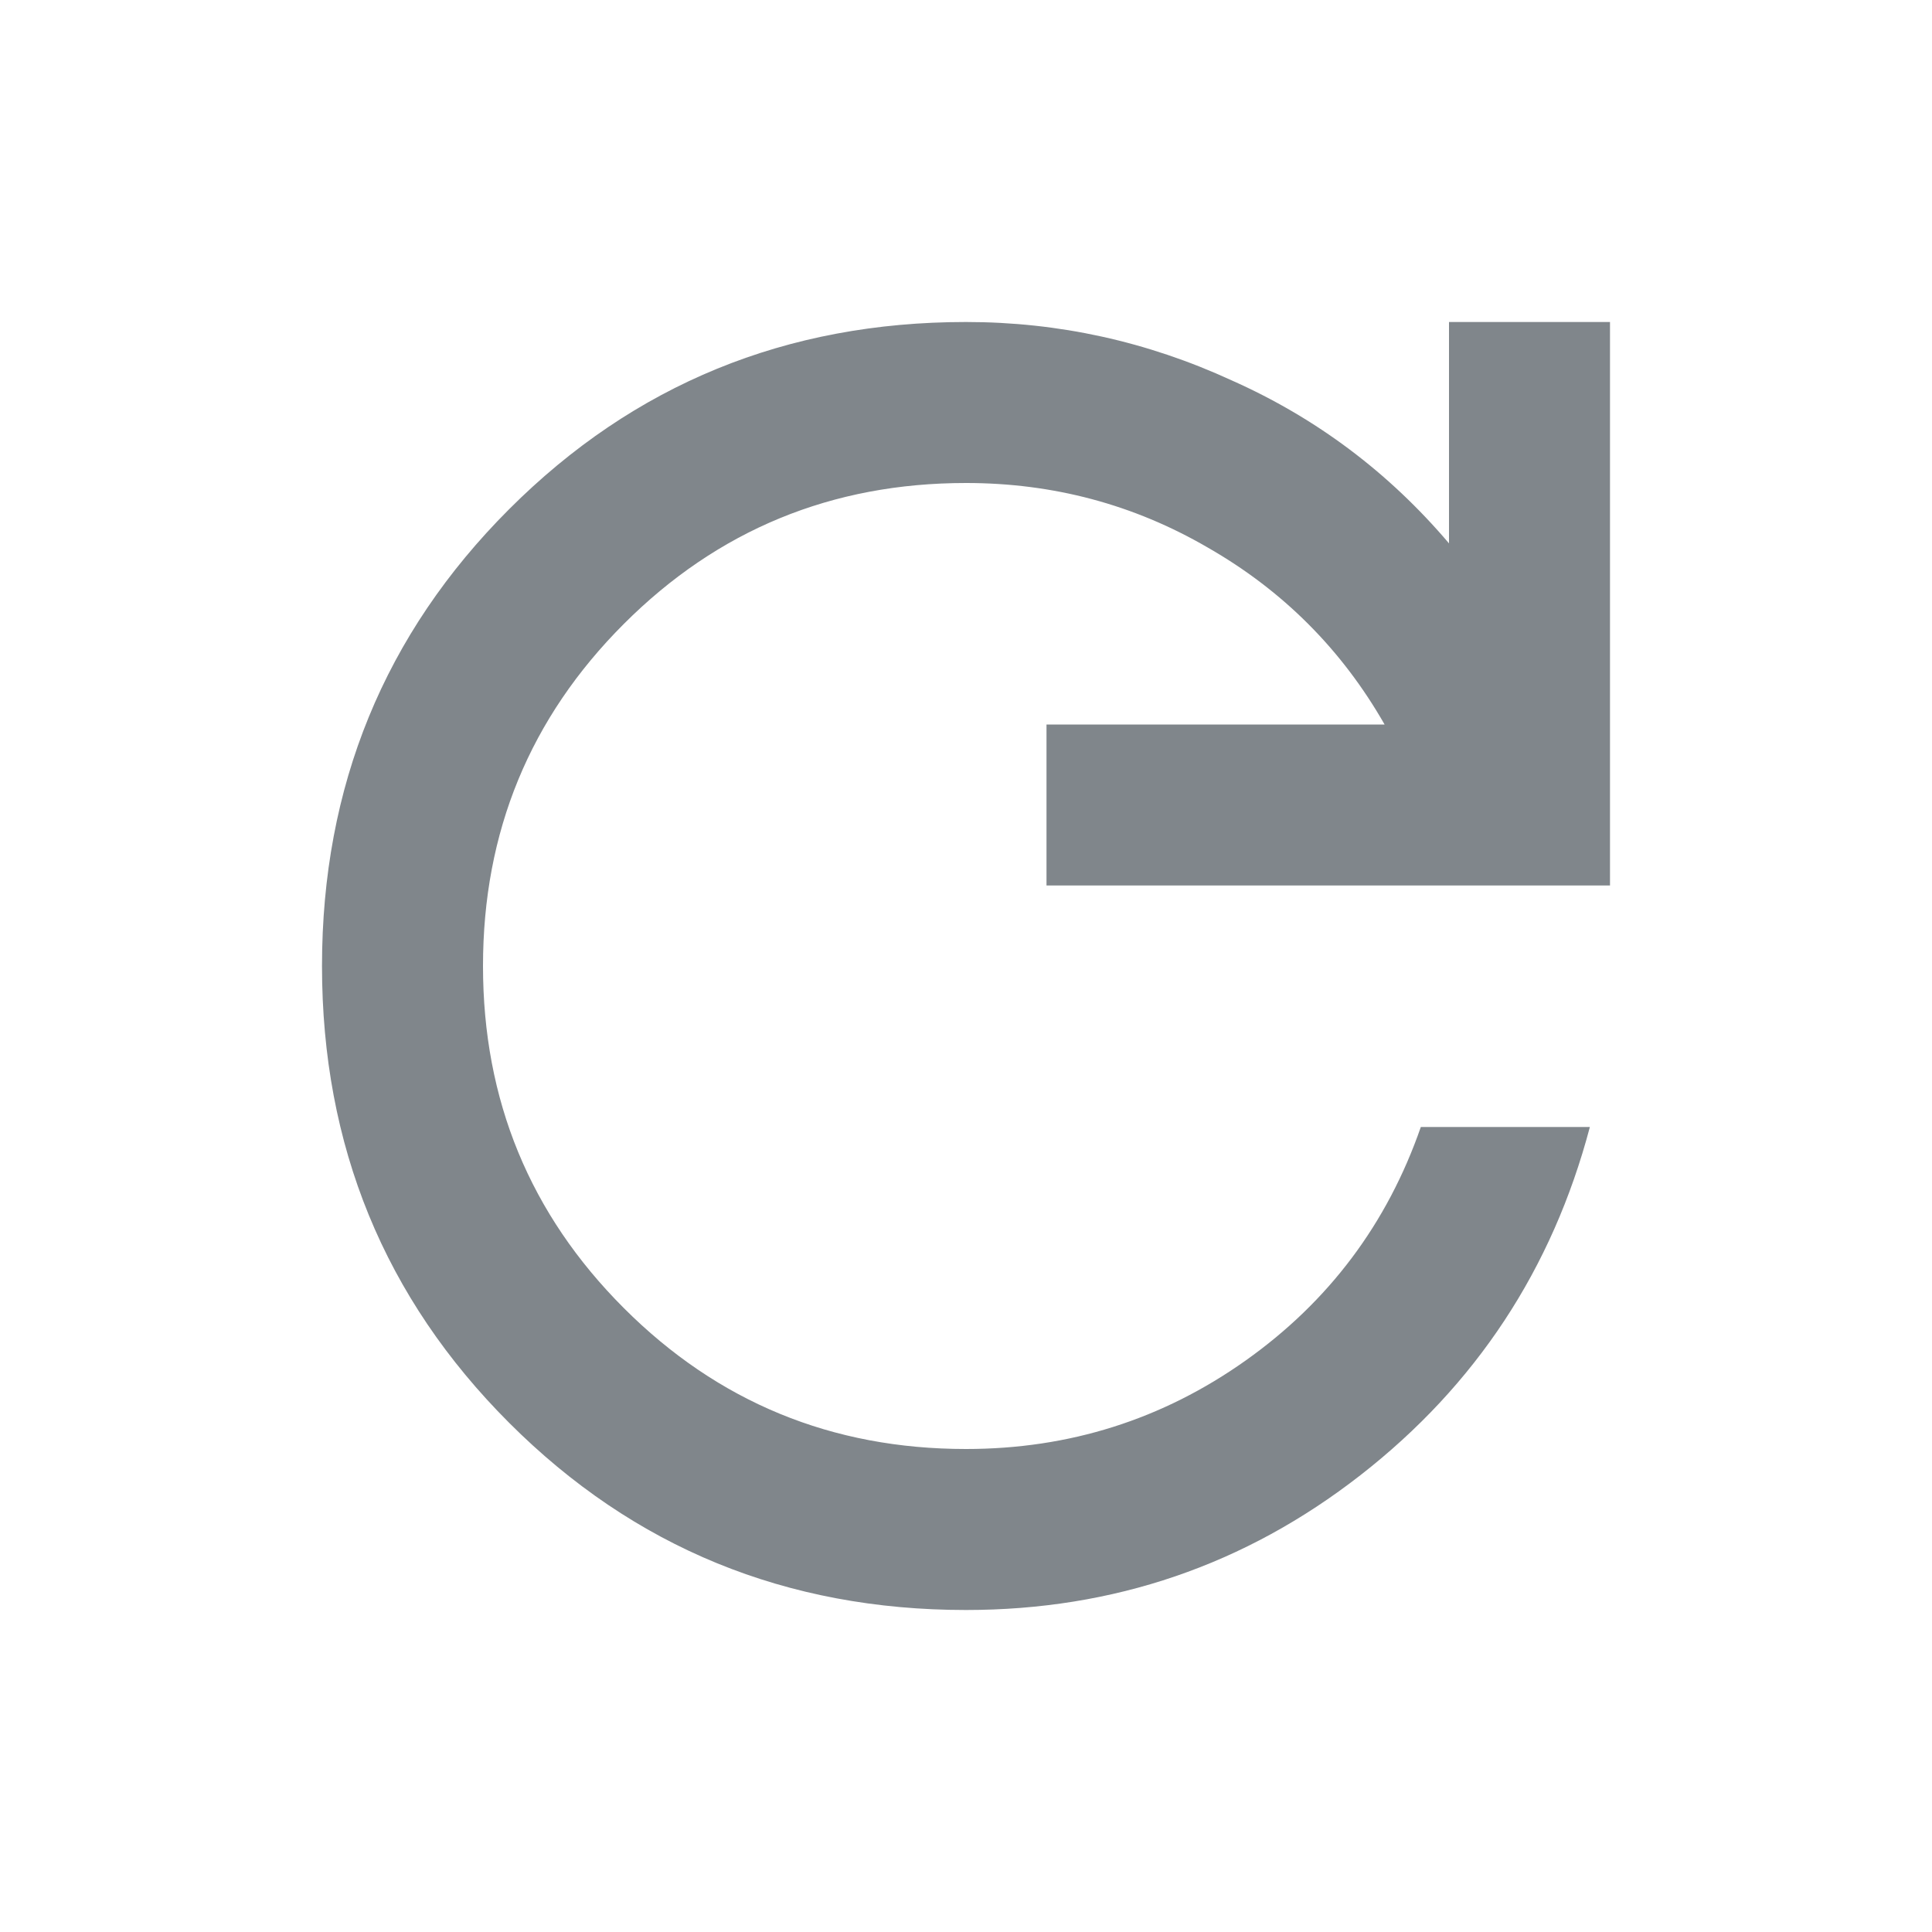 <svg width="24" height="24" viewBox="0 0 24 24" fill="none" xmlns="http://www.w3.org/2000/svg">
<g clip-path="url(#clip0_63282_283)">
<path d="M12 20C9.767 20 7.875 19.225 6.325 17.675C4.775 16.125 4 14.233 4 12C4 9.767 4.775 7.875 6.325 6.325C7.875 4.775 9.767 4 12 4C13.15 4 14.25 4.242 15.3 4.725C16.35 5.192 17.25 5.867 18 6.75V4H20V11H13V9H17.2C16.667 8.067 15.933 7.333 15 6.8C14.083 6.267 13.083 6 12 6C10.333 6 8.917 6.583 7.75 7.75C6.583 8.917 6 10.333 6 12C6 13.667 6.583 15.083 7.75 16.25C8.917 17.417 10.333 18 12 18C13.283 18 14.442 17.633 15.475 16.9C16.508 16.167 17.233 15.2 17.65 14H19.75C19.283 15.767 18.333 17.208 16.9 18.325C15.467 19.442 13.833 20 12 20Z" fill="#80868B"/>
</g>
<defs>
<clipPath id="clip0_63282_283">
<rect width="24" height="24" fill="white"/>
</clipPath>
</defs>
</svg>
